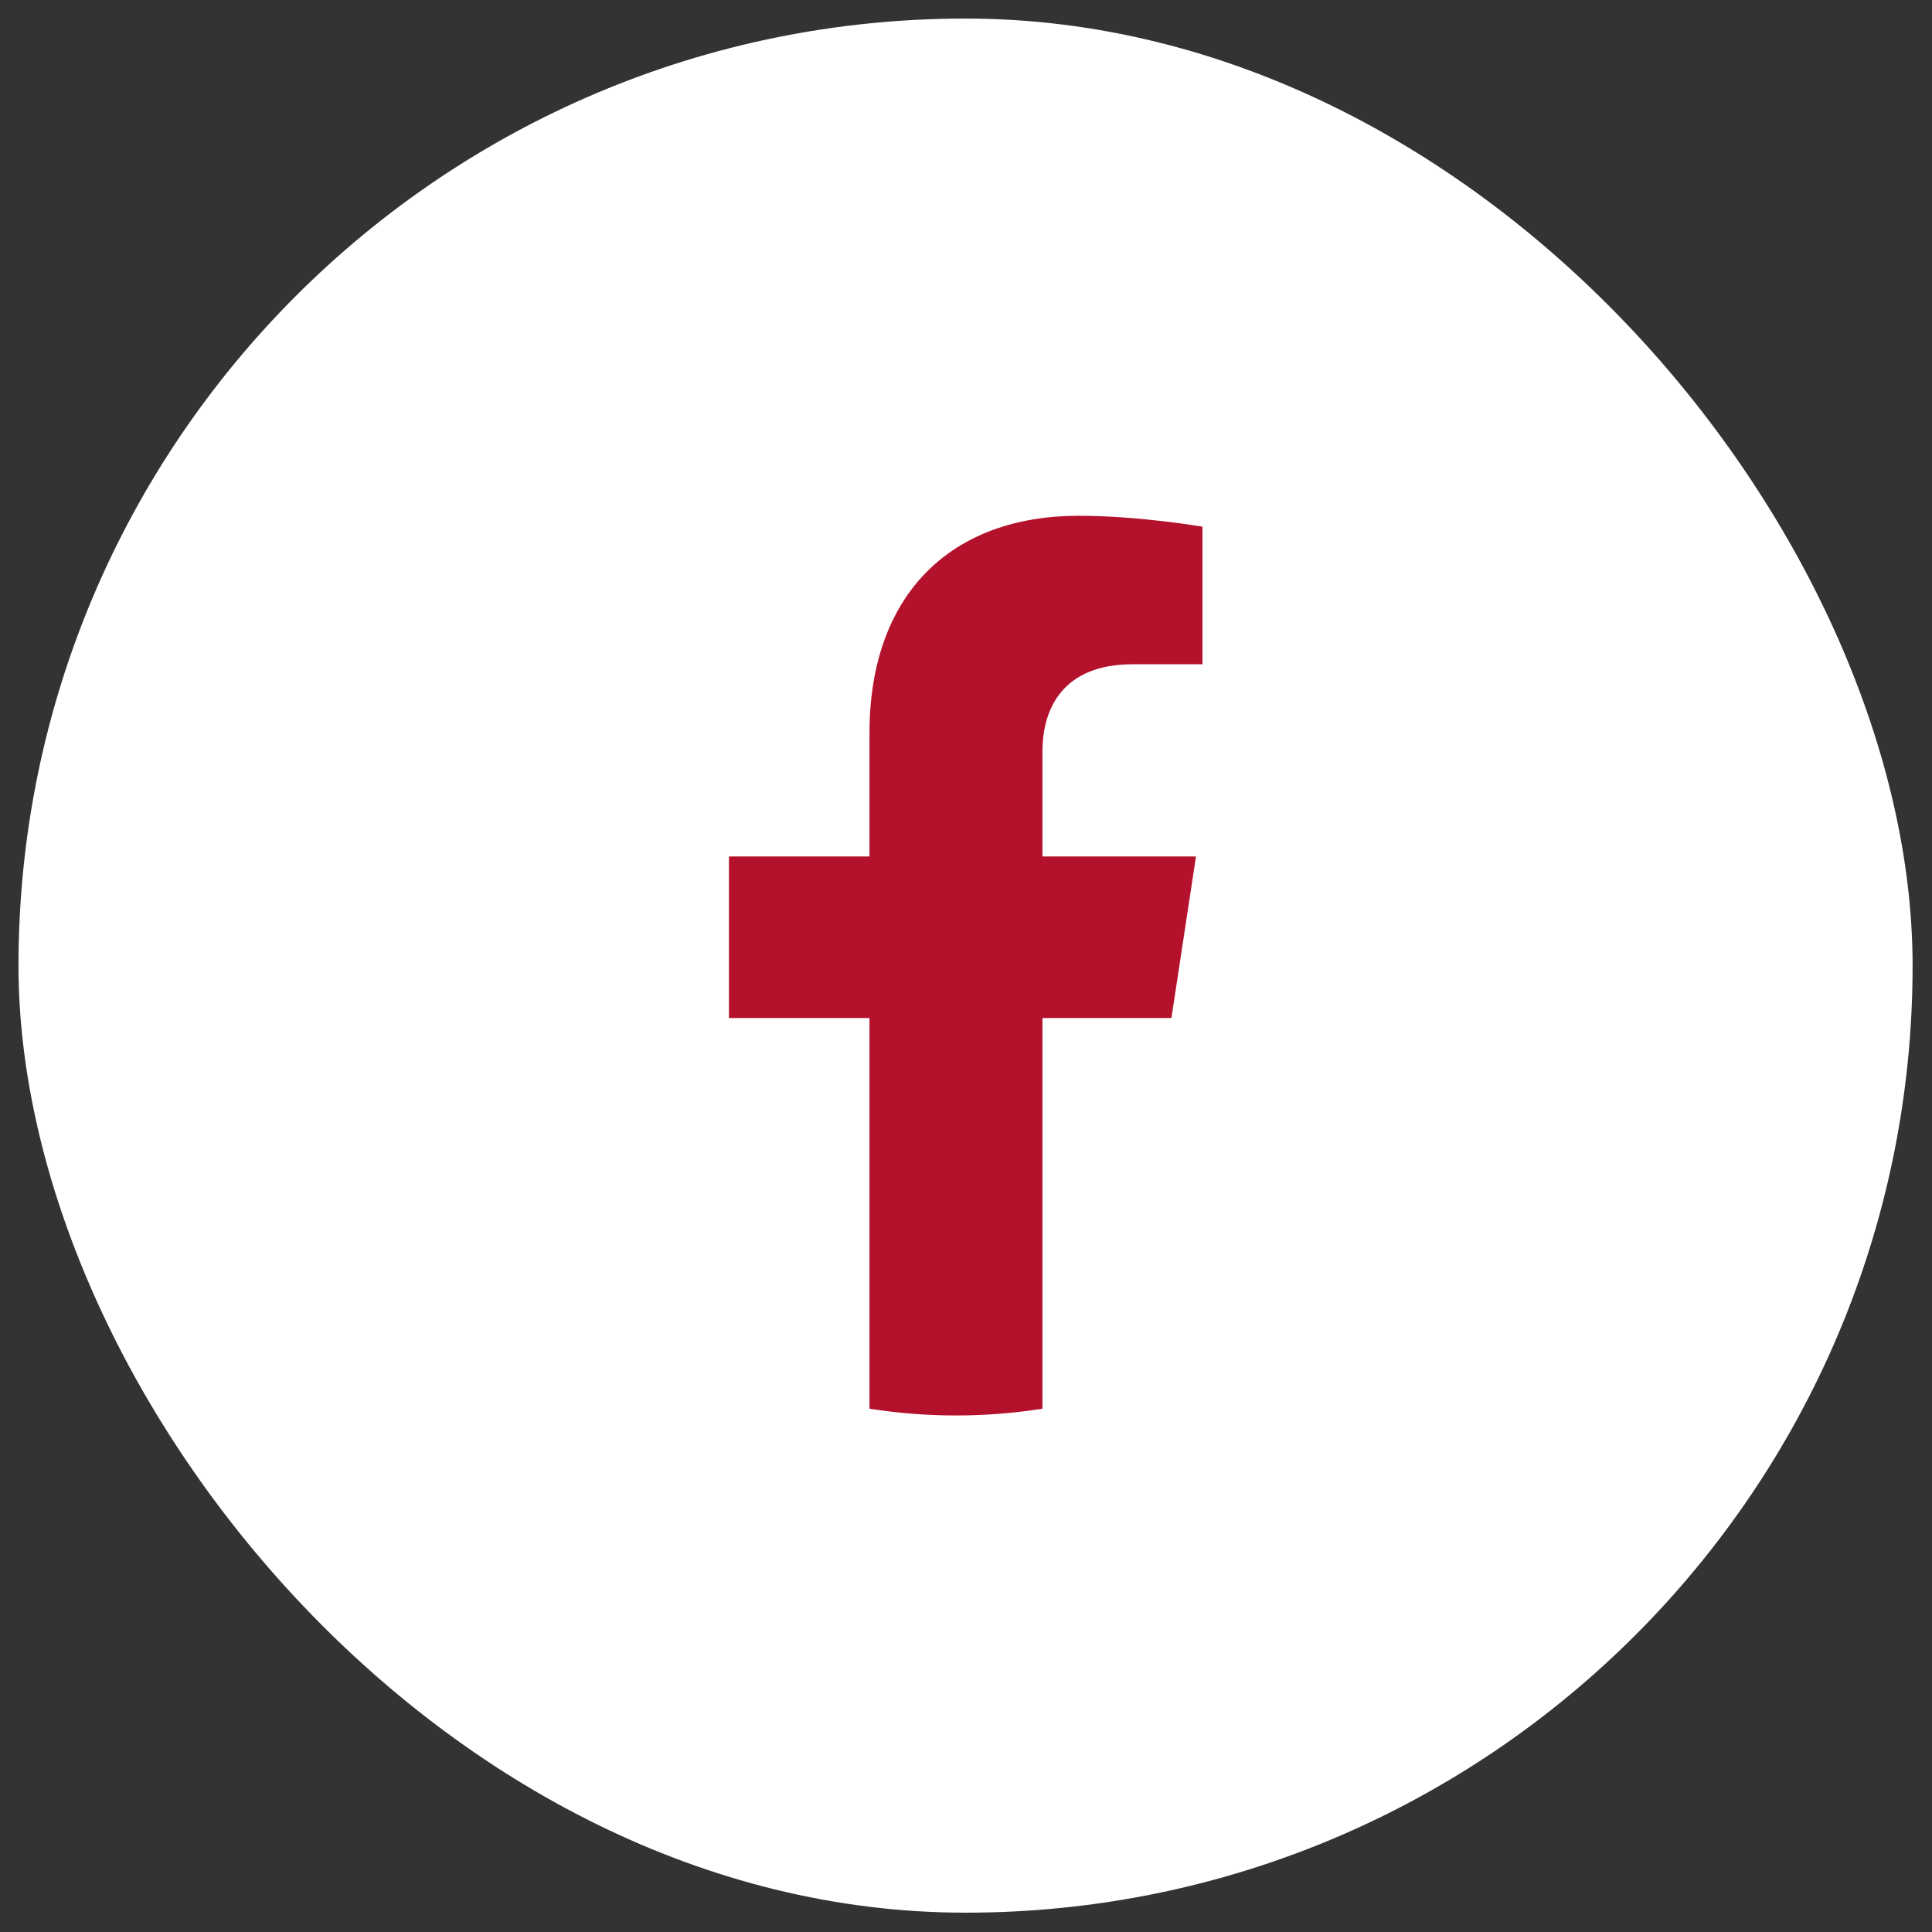 <?xml version="1.0" encoding="UTF-8"?>
<svg xmlns="http://www.w3.org/2000/svg" width="51" height="51" viewBox="0 0 51 51" fill="none">
  <rect x="0" y="0" width="51" height="51" fill="#333333" stroke="none"/>
  <rect x="0.488" y="0.49" width="50" height="50" rx="25" fill="white"></rect>
  <g clip-path="url(#clip0_618_41)">
    <path d="M30.923 26.873L31.571 22.608H27.518V19.84C27.518 18.673 28.084 17.535 29.899 17.535H31.742V13.903C31.742 13.903 30.07 13.615 28.472 13.615C25.133 13.615 22.952 15.658 22.952 19.356V22.608H19.242V26.873H22.952V37.186C23.697 37.304 24.459 37.365 25.235 37.365C26.012 37.365 26.774 37.304 27.518 37.186V26.873H30.923Z" fill="#B4122C"></path>
  </g>
  <defs>
    <clipPath id="clip0_618_41">
      <rect width="25" height="25" fill="white" transform="translate(12.992 12.99)"></rect>
    </clipPath>
  </defs>
</svg>
